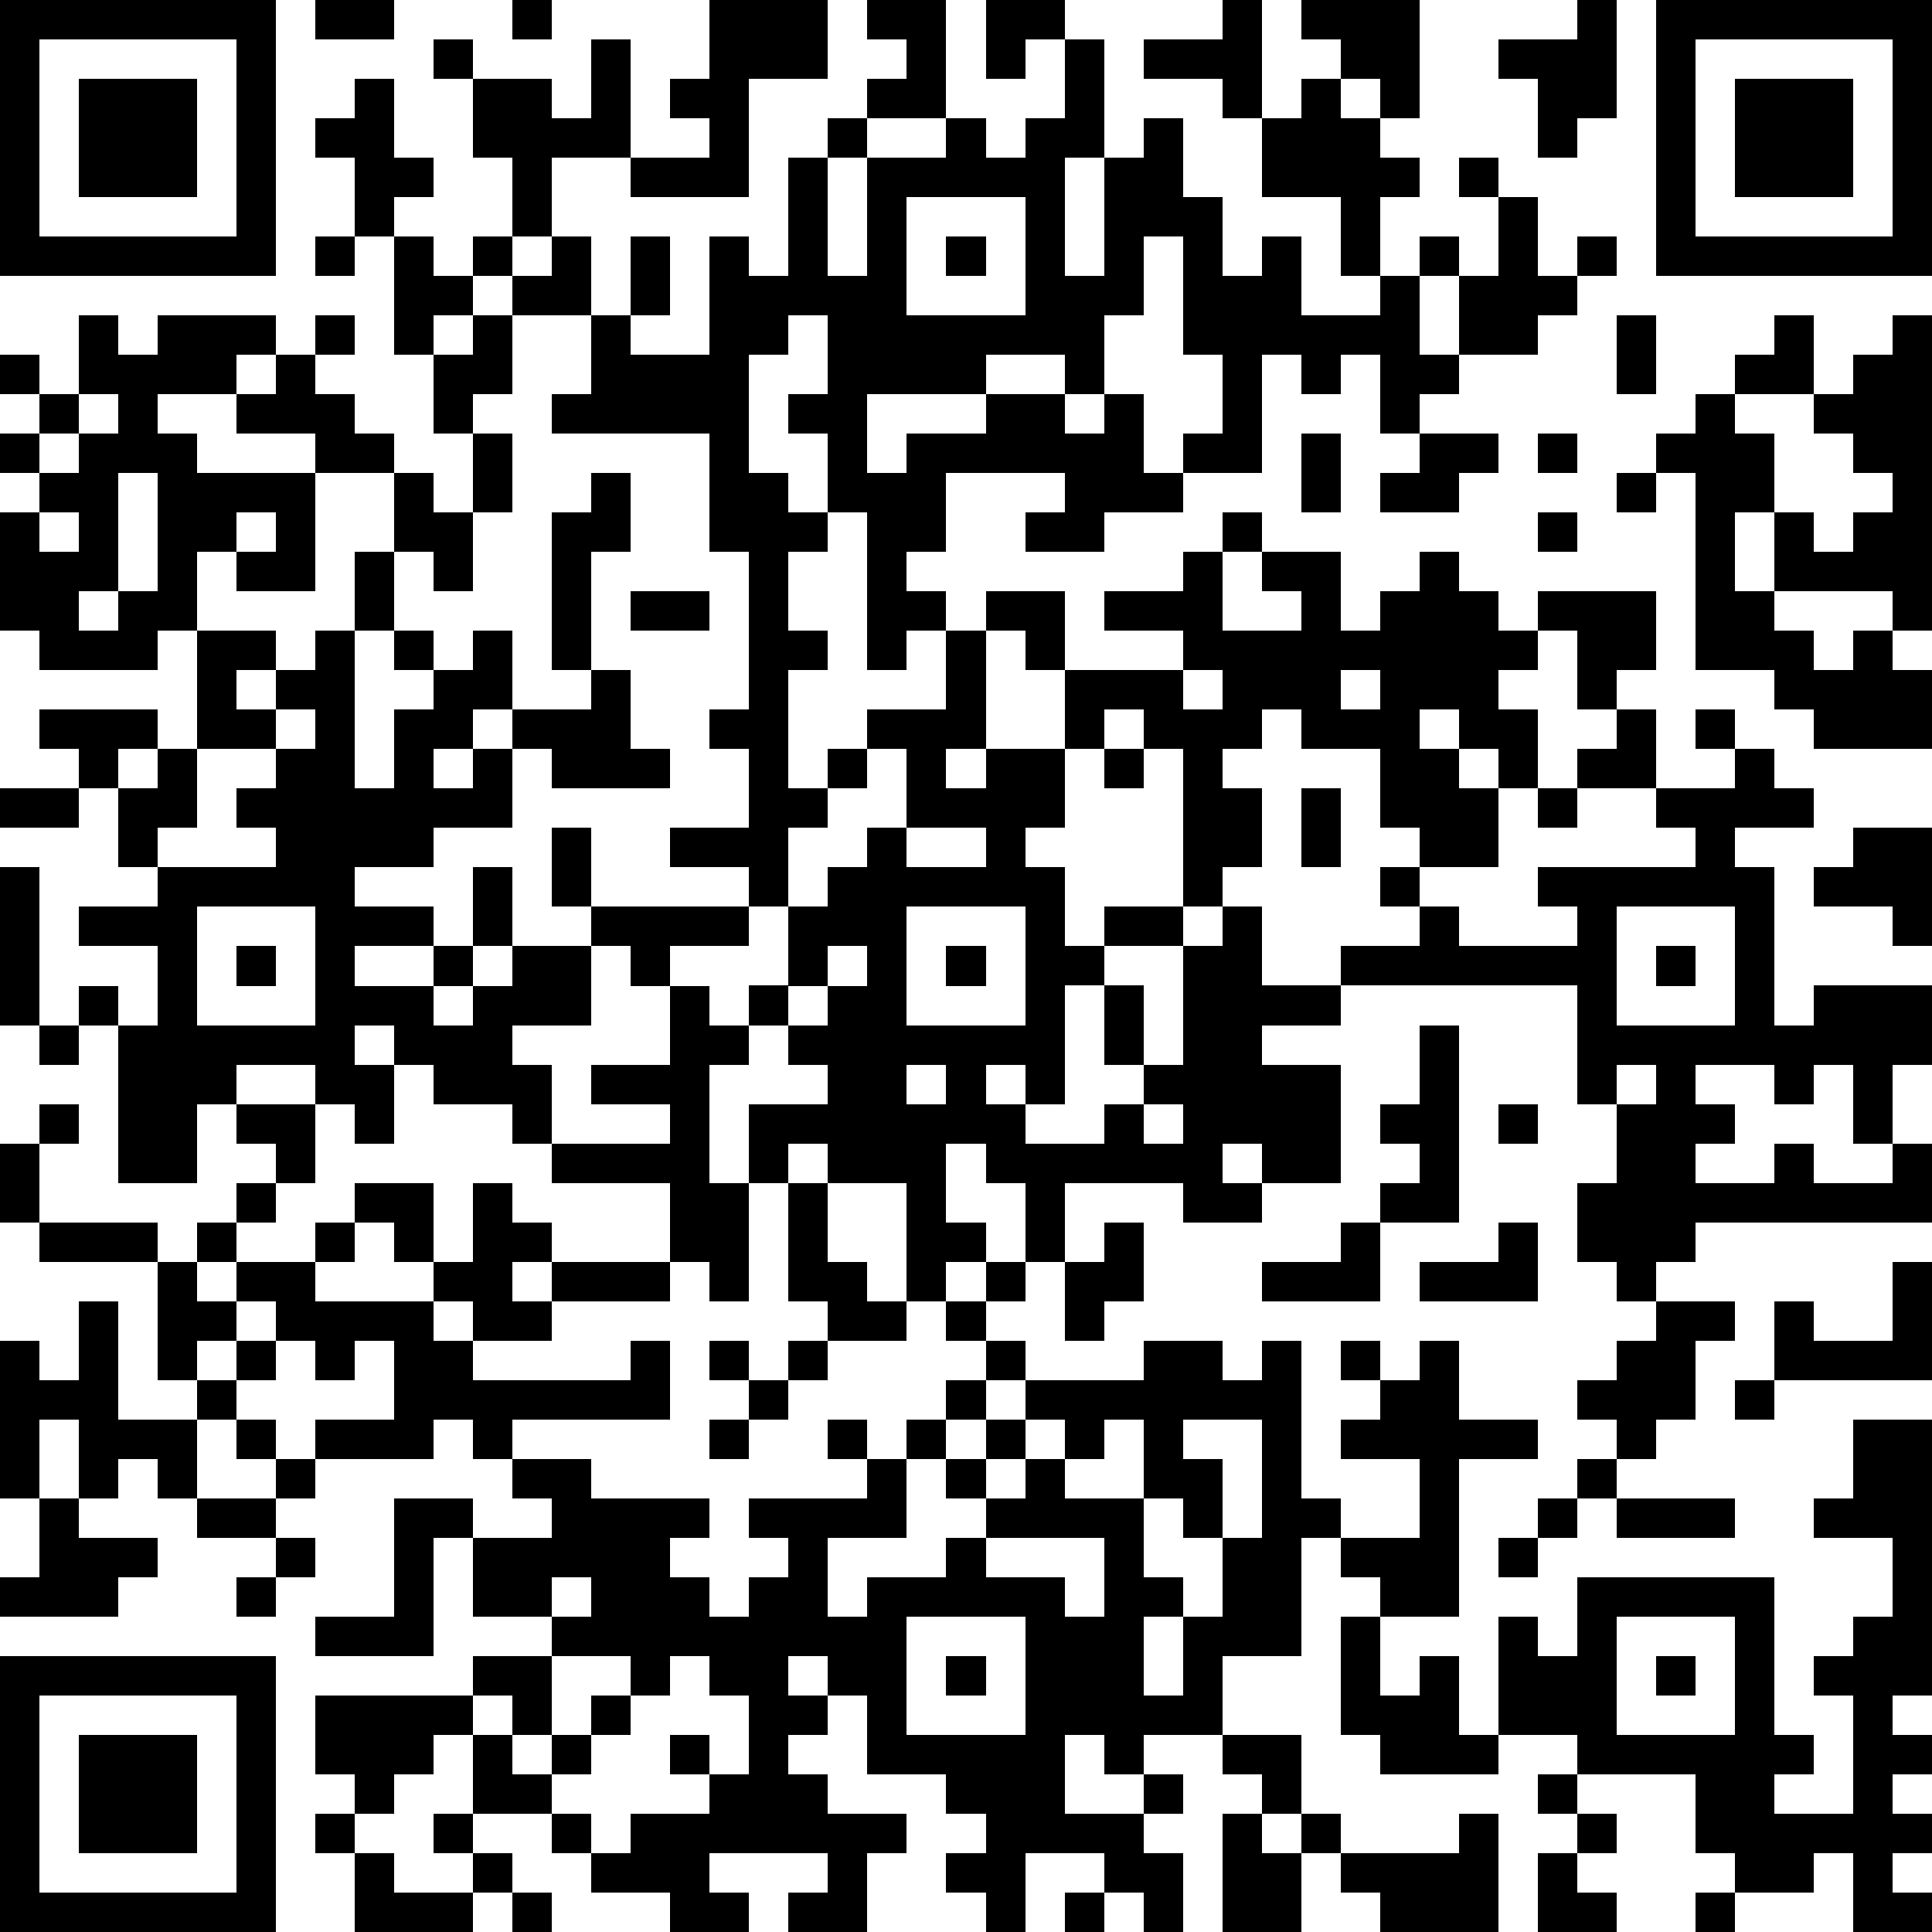 <?xml version="1.0" standalone="yes"?><svg version="1.1" xmlns="http://www.w3.org/2000/svg" xmlns:xlink="http://www.w3.org/1999/xlink" xmlns:ev="http://www.w3.org/2001/xml-events" width="196" height="196" shape-rendering="crispEdges"><path d="M0 0h7v7h-7zM8 0h2v1h-2zM13 0h1v1h-1zM18 0h3v2h-2v3h-3v-1h-2v2h-1v-2h-1v-2h-1v-1h1v1h2v1h1v-2h1v3h2v-1h-1v-1h1zM22 0h2v3h-2v-1h1v-1h-1zM25 0h2v1h-1v1h-1zM31 0h1v3h-1v-1h-2v-1h2zM33 0h3v3h-1v-1h-1v-1h-1zM40 0h1v3h-1v1h-1v-2h-1v-1h2zM42 0h7v7h-7zM1 1v5h5v-5zM27 1h1v3h-1v3h1v-3h1v-1h1v2h1v2h1v-1h1v2h2v-1h-1v-2h-2v-2h1v-1h1v1h1v1h1v1h-1v2h1v-1h1v1h-1v2h1v-2h1v-2h-1v-1h1v1h1v2h1v-1h1v1h-1v1h-1v1h-2v1h-1v1h-1v-2h-1v1h-1v-1h-1v3h-2v-1h1v-2h-1v-3h-1v2h-1v2h-1v-1h-2v1h-3v2h1v-1h2v-1h2v1h1v-1h1v2h1v1h-2v1h-2v-1h1v-1h-3v2h-1v1h1v1h-1v1h-1v-4h-1v-2h-1v-1h1v-2h-1v1h-1v3h1v1h1v1h-1v2h1v1h-1v3h1v-1h1v-1h2v-2h1v-1h2v2h-1v-1h-1v3h-1v1h1v-1h2v-2h3v-1h-2v-1h2v-1h1v-1h1v1h-1v2h2v-1h-1v-1h2v2h1v-1h1v-1h1v1h1v1h1v-1h3v2h-1v1h-1v-2h-1v1h-1v1h1v2h-1v-1h-1v-1h-1v1h1v1h1v2h-2v-1h-1v-2h-2v-1h-1v1h-1v1h1v2h-1v1h-1v-4h-1v-1h-1v1h-1v2h-1v1h1v2h1v-1h2v1h-2v1h-1v3h-1v-1h-1v1h1v1h2v-1h1v-1h-1v-2h1v2h1v-3h1v-1h1v2h2v-1h2v-1h-1v-1h1v1h1v1h3v-1h-1v-1h4v-1h-1v-1h-2v-1h1v-1h1v2h2v-1h-1v-1h1v1h1v1h1v1h-2v1h1v4h1v-1h3v2h-1v2h-1v-2h-1v1h-1v-1h-2v1h1v1h-1v1h2v-1h1v1h2v-1h1v2h-6v1h-1v1h-1v-1h-1v-2h1v-2h-1v-3h-6v1h-2v1h2v3h-2v-1h-1v1h1v1h-2v-1h-3v2h-1v-2h-1v-1h-1v2h1v1h-1v1h-1v-3h-2v-1h-1v1h-1v-2h2v-1h-1v-1h-1v-1h1v-2h-1v-1h-2v-1h2v-2h-1v-1h1v-4h-1v-3h-4v-1h1v-2h-2v-1h-1v-1h1v1h1v-1h1v2h1v-2h1v2h-1v1h2v-3h1v1h1v-3h1v-1h1v1h-1v3h1v-3h2v-1h1v1h1v-1h1zM43 1v5h5v-5zM2 2h3v3h-3zM9 2h1v2h1v1h-1v1h-1v-2h-1v-1h1zM44 2h3v3h-3zM23 5v3h3v-3zM8 6h1v1h-1zM10 6h1v1h1v1h-1v1h-1zM24 6h1v1h-1zM2 8h1v1h1v-1h3v1h-1v1h-2v1h1v1h3v-1h-2v-1h1v-1h1v-1h1v1h-1v1h1v1h1v1h-2v3h-2v-1h-1v2h-1v1h-3v-1h-1v-3h1v-1h-1v-1h1v-1h-1v-1h1v1h1zM12 8h1v2h-1v1h-1v-2h1zM41 8h1v2h-1zM45 8h1v2h-2v-1h1zM48 8h1v8h-1v-1h-3v-2h-1v2h1v1h1v1h1v-1h1v1h1v2h-3v-1h-1v-1h-2v-5h-1v-1h1v-1h1v1h1v2h1v1h1v-1h1v-1h-1v-1h-1v-1h1v-1h1zM2 10v1h-1v1h1v-1h1v-1zM12 11h1v2h-1zM33 11h1v2h-1zM36 11h2v1h-1v1h-2v-1h1zM39 11h1v1h-1zM3 12v3h-1v1h1v-1h1v-3zM10 12h1v1h1v2h-1v-1h-1zM15 12h1v2h-1v3h-1v-4h1zM41 12h1v1h-1zM1 13v1h1v-1zM6 13v1h1v-1zM39 13h1v1h-1zM9 14h1v2h-1zM16 15h2v1h-2zM5 16h2v1h-1v1h1v-1h1v-1h1v4h1v-2h1v-1h-1v-1h1v1h1v-1h1v2h-1v1h-1v1h1v-1h1v-1h2v-1h1v2h1v1h-3v-1h-1v2h-2v1h-2v1h2v1h-2v1h2v-1h1v-2h1v2h-1v1h-1v1h1v-1h1v-1h2v-1h-1v-2h1v2h4v1h-2v1h-1v-1h-1v2h-2v1h1v2h-1v-1h-2v-1h-1v-1h-1v1h1v2h-1v-1h-1v-1h-2v1h-1v2h-2v-4h-1v-1h1v1h1v-2h-2v-1h2v-1h-1v-2h-1v-1h-1v-1h3v1h-1v1h1v-1h1zM30 17v1h1v-1zM34 17v1h1v-1zM7 18v1h-2v2h-1v1h3v-1h-1v-1h1v-1h1v-1zM22 19v1h-1v1h-1v2h1v-1h1v-1h1v-2zM28 19h1v1h-1zM0 20h2v1h-2zM33 20h1v2h-1zM39 20h1v1h-1zM23 21v1h2v-1zM47 21h2v3h-1v-1h-2v-1h1zM0 22h1v4h-1zM5 23v3h3v-3zM23 23v3h3v-3zM41 23v3h3v-3zM6 24h1v1h-1zM21 24v1h-1v1h1v-1h1v-1zM24 24h1v1h-1zM42 24h1v1h-1zM17 25h1v1h1v1h-1v3h1v3h-1v-1h-1v-2h-3v-1h3v-1h-2v-1h2zM1 26h1v1h-1zM36 26h1v5h-2v-1h1v-1h-1v-1h1zM23 27v1h1v-1zM41 27v1h1v-1zM1 28h1v1h-1zM6 28h2v2h-1v-1h-1zM29 28v1h1v-1zM38 28h1v1h-1zM0 29h1v2h-1zM6 30h1v1h-1zM9 30h2v2h-1v-1h-1zM12 30h1v1h1v1h-1v1h1v-1h3v1h-3v1h-2v-1h-1v-1h1zM20 30h1v2h1v1h1v1h-2v-1h-1zM1 31h3v1h-3zM5 31h1v1h-1zM8 31h1v1h-1zM28 31h1v2h-1v1h-1v-2h1zM34 31h1v2h-3v-1h2zM38 31h1v2h-3v-1h2zM4 32h1v1h1v-1h2v1h3v1h1v1h4v-1h1v2h-4v1h-1v-1h-1v1h-3v-1h2v-2h-1v1h-1v-1h-1v-1h-1v1h-1v1h-1zM25 32h1v1h-1zM48 32h1v3h-4v-2h1v1h2zM2 33h1v3h2v-1h1v-1h1v1h-1v1h-1v2h-1v-1h-1v1h-1v-2h-1v2h-1v-4h1v1h1zM24 33h1v1h-1zM42 33h2v1h-1v2h-1v1h-1v-1h-1v-1h1v-1h1zM18 34h1v1h-1zM20 34h1v1h-1zM25 34h1v1h-1zM29 34h2v1h1v-1h1v4h1v1h-1v3h-2v2h-2v1h-1v-1h-1v2h2v-1h1v1h-1v1h1v2h-1v-1h-1v-1h-2v2h-1v-1h-1v-1h1v-1h-1v-1h-2v-2h-1v-1h-1v1h1v1h-1v1h1v1h2v1h-1v2h-2v-1h1v-1h-3v1h1v1h-2v-1h-2v-1h-1v-1h-2v-2h-1v1h-1v1h-1v-1h-1v-2h4v-1h2v-1h-2v-2h-1v3h-3v-1h2v-3h2v1h2v-1h-1v-1h2v1h3v1h-1v1h1v1h1v-1h1v-1h-1v-1h3v-1h-1v-1h1v1h1v-1h1v-1h1v1h-1v1h-1v2h-2v2h1v-1h2v-1h1v-1h-1v-1h1v-1h1v-1h3zM34 34h1v1h-1zM36 34h1v2h2v1h-2v4h-2v-1h-1v-1h2v-2h-2v-1h1v-1h1zM19 35h1v1h-1zM44 35h1v1h-1zM6 36h1v1h-1zM18 36h1v1h-1zM26 36v1h-1v1h1v-1h1v-1zM28 36v1h-1v1h2v-2zM30 36v1h1v2h-1v-1h-1v2h1v1h-1v2h1v-2h1v-2h1v-3zM47 36h2v7h-1v1h1v1h-1v1h1v1h-1v1h1v1h-2v-2h-1v1h-2v-1h-1v-2h-3v-1h-2v-3h1v1h1v-2h5v4h1v1h-1v1h2v-3h-1v-1h1v-1h1v-2h-2v-1h1zM7 37h1v1h-1zM40 37h1v1h-1zM1 38h1v1h2v1h-1v1h-3v-1h1zM5 38h2v1h-2zM39 38h1v1h-1zM41 38h3v1h-3zM7 39h1v1h-1zM25 39v1h2v1h1v-2zM38 39h1v1h-1zM6 40h1v1h-1zM14 40v1h1v-1zM23 41v3h3v-3zM34 41h1v2h1v-1h1v2h1v1h-3v-1h-1zM41 41v3h3v-3zM0 42h7v7h-7zM14 42v2h-1v-1h-1v1h1v1h1v-1h1v-1h1v-1zM17 42v1h-1v1h-1v1h-1v1h1v1h1v-1h2v-1h-1v-1h1v1h1v-2h-1v-1zM24 42h1v1h-1zM42 42h1v1h-1zM1 43v5h5v-5zM2 44h3v3h-3zM31 44h2v2h-1v-1h-1zM39 45h1v1h-1zM8 46h1v1h-1zM11 46h1v1h-1zM31 46h1v1h1v-1h1v1h-1v2h-2zM37 46h1v3h-3v-1h-1v-1h3zM40 46h1v1h-1zM9 47h1v1h2v-1h1v1h-1v1h-3zM39 47h1v1h1v1h-2zM13 48h1v1h-1zM27 48h1v1h-1zM43 48h1v1h-1z" style="fill:#000" transform="translate(0,0) scale(4)"/></svg>